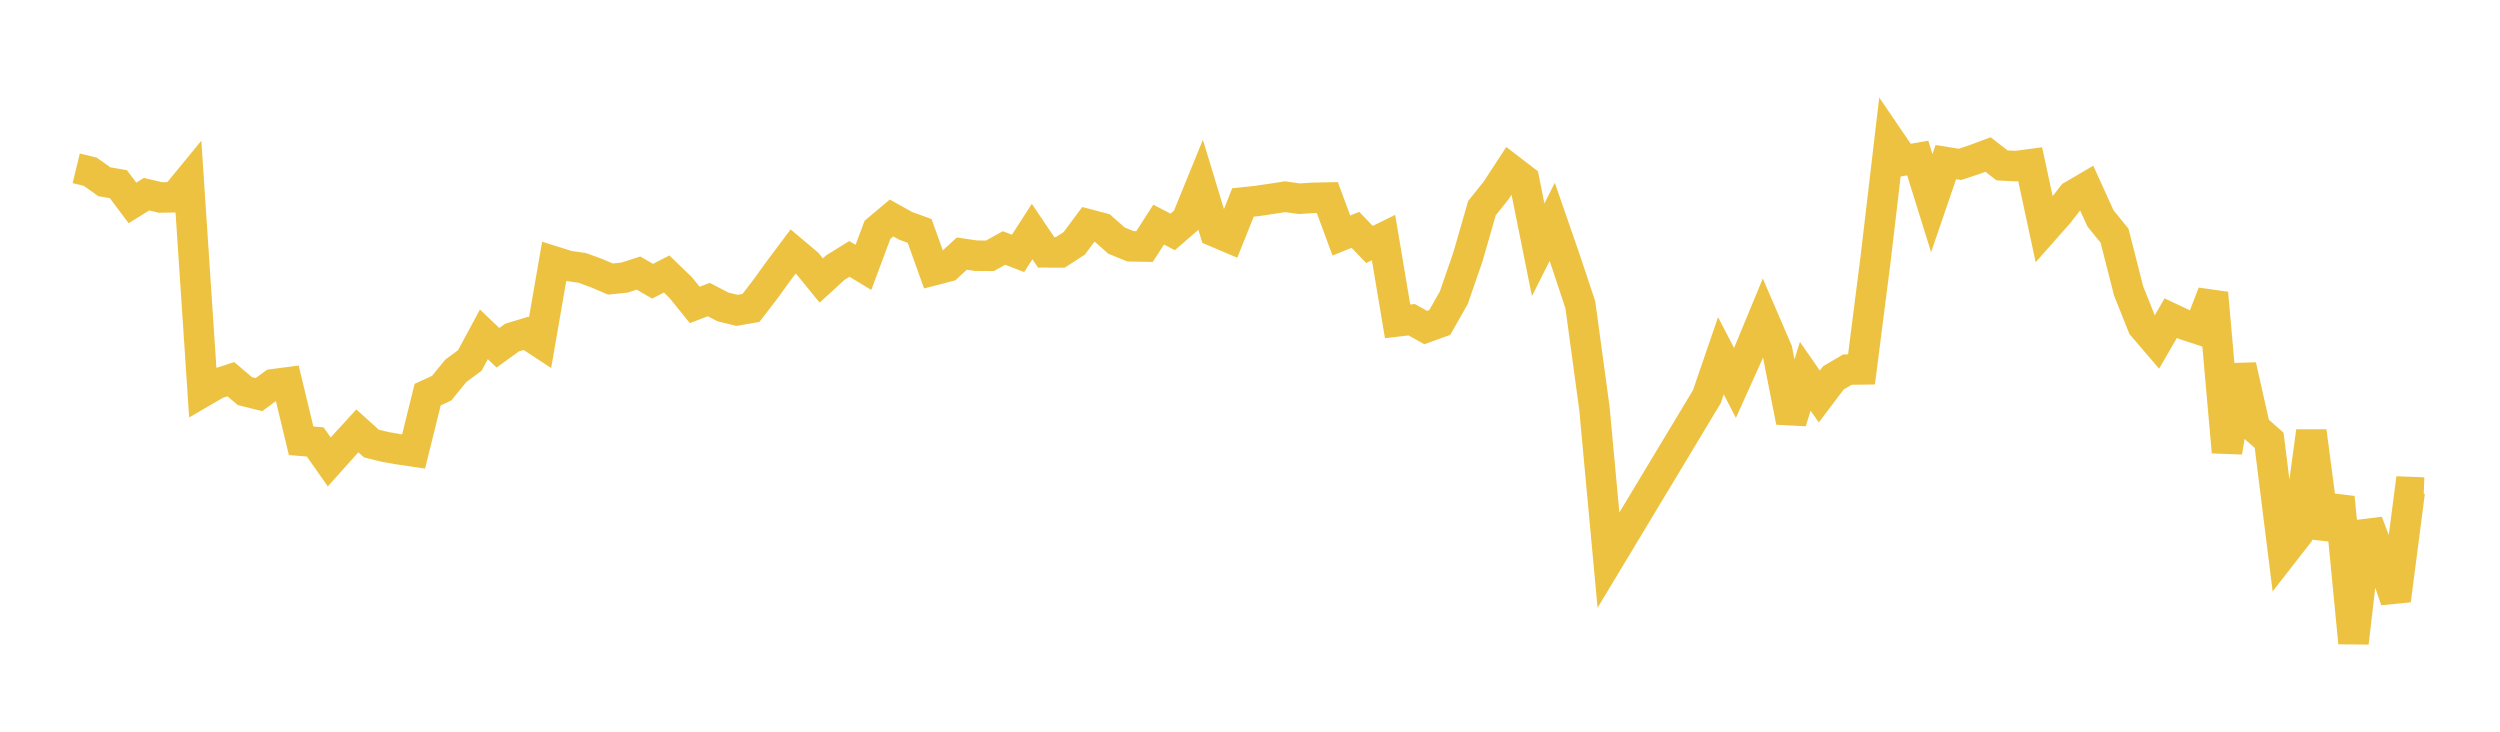 <svg width="164" height="48" xmlns="http://www.w3.org/2000/svg" xmlns:xlink="http://www.w3.org/1999/xlink"><path fill="none" stroke="rgb(237,194,64)" stroke-width="2" d="M5,11.041L5.922,11.265L6.844,11.923L7.766,12.081L8.689,13.311L9.611,12.74L10.533,12.954L11.455,12.941L12.377,11.818L13.299,25.71L14.222,25.174L15.144,24.875L16.066,25.659L16.988,25.886L17.91,25.208L18.832,25.088L19.754,28.915L20.677,28.991L21.599,30.303L22.521,29.272L23.443,28.266L24.365,29.097L25.287,29.323L26.21,29.482L27.132,29.618L28.054,25.889L28.976,25.461L29.898,24.328L30.82,23.647L31.743,21.933L32.665,22.813L33.587,22.147L34.509,21.866L35.431,22.471L36.353,17.152L37.275,17.441L38.198,17.575L39.12,17.911L40.042,18.306L40.964,18.21L41.886,17.913L42.808,18.448L43.731,17.974L44.653,18.864L45.575,20.003L46.497,19.65L47.419,20.132L48.341,20.36L49.263,20.201L50.186,18.999L51.108,17.726L52.03,16.495L52.952,17.271L53.874,18.401L54.796,17.557L55.719,16.984L56.641,17.541L57.563,15.074L58.485,14.3L59.407,14.814L60.329,15.149L61.251,17.726L62.174,17.486L63.096,16.637L64.018,16.773L64.94,16.781L65.862,16.268L66.784,16.622L67.707,15.188L68.629,16.556L69.551,16.559L70.473,15.962L71.395,14.719L72.317,14.963L73.24,15.782L74.162,16.158L75.084,16.174L76.006,14.735L76.928,15.213L77.85,14.415L78.772,12.154L79.695,15.196L80.617,15.588L81.539,13.281L82.461,13.183L83.383,13.046L84.305,12.905L85.228,13.036L86.15,12.978L87.072,12.959L87.994,15.45L88.916,15.079L89.838,16.036L90.76,15.584L91.683,21.082L92.605,20.973L93.527,21.487L94.449,21.153L95.371,19.527L96.293,16.858L97.216,13.654L98.138,12.503L99.06,11.093L99.982,11.8L100.904,16.386L101.826,14.553L102.749,17.22L103.671,19.999L104.593,26.779L105.515,36.747L111.97,26.022L112.892,23.337L113.814,25.117L114.737,23.068L115.659,20.84L116.581,22.983L117.503,27.67L118.425,24.683L119.347,26.01L120.269,24.79L121.192,24.245L122.114,24.233L123.036,17.018L123.958,9.173L124.88,10.528L125.802,10.366L126.725,13.327L127.647,10.633L128.569,10.782L129.491,10.48L130.413,10.136L131.335,10.85L132.257,10.897L133.18,10.774L134.102,15.057L135.024,14.015L135.946,12.834L136.868,12.294L137.79,14.324L138.713,15.46L139.635,19.079L140.557,21.387L141.479,22.464L142.401,20.869L143.323,21.305L144.246,21.609L145.168,19.226L146.09,29.657L147.012,23.985L147.934,28.072L148.856,28.884L149.778,36.281L150.701,35.097L151.623,28.293L152.545,35.267L153.467,32.632L154.389,42.171L155.311,34.252L156.234,36.678L157.156,39.382L158.078,32.276L159,32.311"></path></svg>